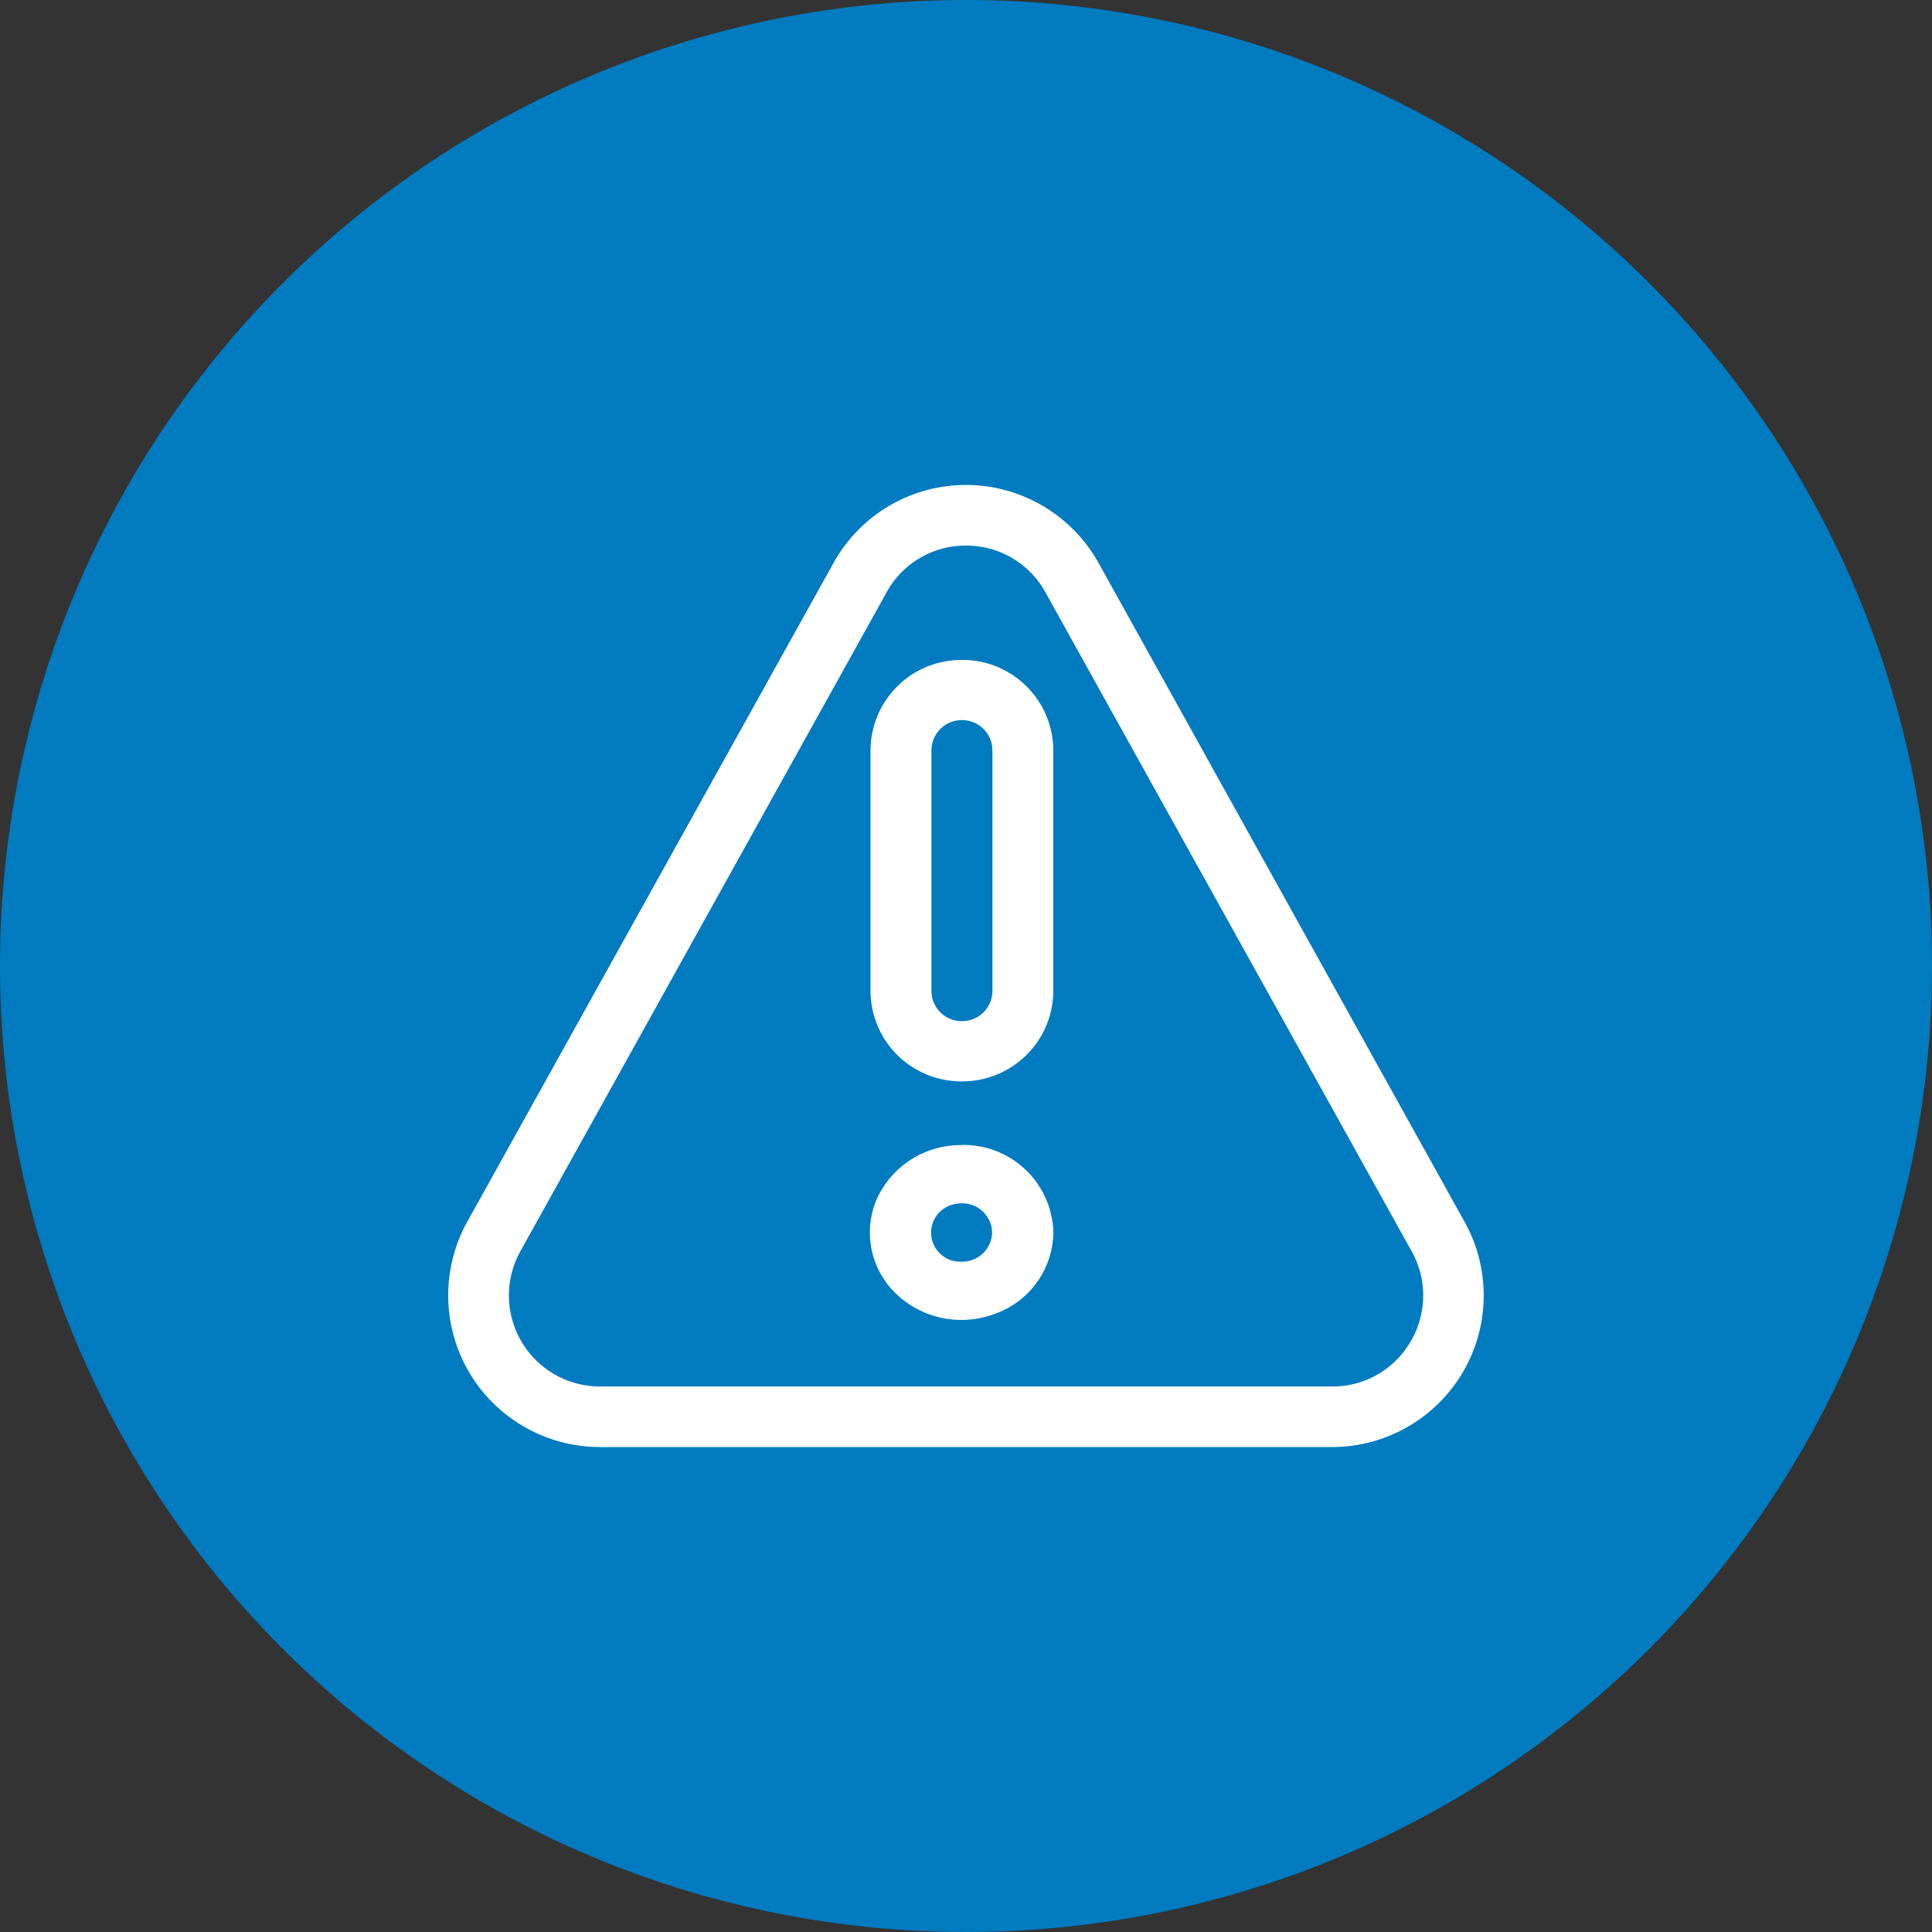 <svg xmlns="http://www.w3.org/2000/svg" width="86" height="86" viewBox="0 0 86 86">
  <rect x="0" y="0" width="86" height="86" fill="#333333" stroke="none"/>
  <g id="imapct_4" data-name="imapct 4" transform="translate(-471 -155)">
    <g id="Group_39068" data-name="Group 39068" transform="translate(471 155)">
      <path id="Path_73246" data-name="Path 73246" d="M43.06.05a43,43,0,1,1-43,43,43,43,0,0,1,43-43Z" transform="translate(-0.06 -0.05)" fill="#007bc0"/>
    </g>
    <g id="Group_39202" data-name="Group 39202" transform="translate(490.952 176.587)">
      <path id="Path_74186" data-name="Path 74186" d="M23.989-58.3a4.007,4.007,0,0,1,3.545,2.091l16.3,29.329a4.02,4.02,0,0,1-.057,4.017,4,4,0,0,1-3.466,1.993H7.7a4.051,4.051,0,0,1-3.491-1.99,4.051,4.051,0,0,1-.059-4.019l16.3-29.329A4.006,4.006,0,0,1,23.989-58.3Zm0-2.7a6.74,6.74,0,0,0-5.9,3.482L1.781-28.185a6.761,6.761,0,0,0,.1,6.694A6.769,6.769,0,0,0,7.7-18.173H40.29a6.758,6.758,0,0,0,5.81-3.318,6.743,6.743,0,0,0,.093-6.694L29.9-57.514A6.76,6.76,0,0,0,23.989-61Z" transform="translate(-0.944 61)" fill="#fff" fill-rule="evenodd"/>
      <path id="Path_74187" data-name="Path 74187" d="M31.532-16.9a1.332,1.332,0,0,1,.954.366,1.332,1.332,0,0,1,.414.934,1.333,1.333,0,0,1-1.365,1.295,1.293,1.293,0,0,1-1.246-.776,1.293,1.293,0,0,1,.282-1.44,1.383,1.383,0,0,1,.961-.379Zm.007-2.592a4.092,4.092,0,0,0-3.774,2.4,3.765,3.765,0,0,0,.887,4.242,4.182,4.182,0,0,0,2.887,1.139,4.253,4.253,0,0,0,1.562-.3A3.9,3.9,0,0,0,35.626-15.6a4,4,0,0,0-4.087-3.9Z" transform="translate(-8.688 48.878)" fill="#fff" fill-rule="evenodd"/>
      <path id="Path_74188" data-name="Path 74188" d="M31.567-47.319a1.351,1.351,0,0,1,.959.39,1.351,1.351,0,0,1,.4.954v10.714a1.349,1.349,0,0,1-.4.953,1.349,1.349,0,0,1-.959.388,1.341,1.341,0,0,1-.955-.389,1.341,1.341,0,0,1-.4-.952V-45.975a1.343,1.343,0,0,1,.4-.953,1.343,1.343,0,0,1,.955-.391Zm0-2.678A4.039,4.039,0,0,0,28.7-48.83a4.039,4.039,0,0,0-1.2,2.855v10.721a4.037,4.037,0,0,0,1.2,2.85,4.037,4.037,0,0,0,2.864,1.165,4.046,4.046,0,0,0,4.073-4.015V-45.975A4.047,4.047,0,0,0,31.567-50Z" transform="translate(-8.702 57.787)" fill="#fff" fill-rule="evenodd"/>
    </g>
  </g>
</svg>
